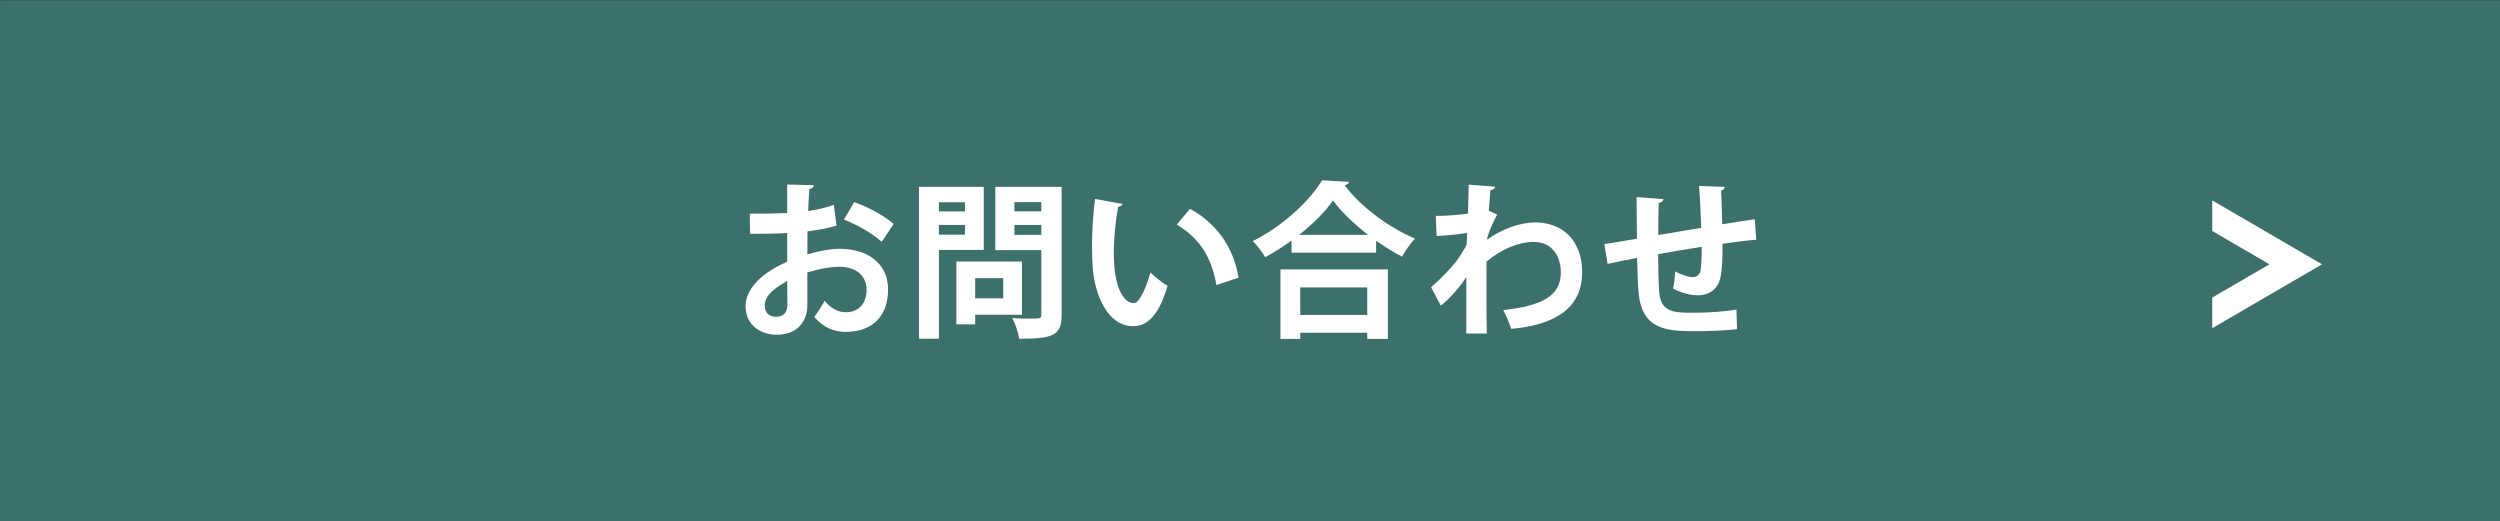 <?xml version="1.0" encoding="utf-8"?>
<!-- Generator: Adobe Illustrator 14.0.0, SVG Export Plug-In  -->
<!DOCTYPE svg PUBLIC "-//W3C//DTD SVG 1.1//EN" "http://www.w3.org/Graphics/SVG/1.1/DTD/svg11.dtd">
<svg version="1.1"
	 xmlns="http://www.w3.org/2000/svg" xmlns:xlink="http://www.w3.org/1999/xlink" xmlns:a="http://ns.adobe.com/AdobeSVGViewerExtensions/3.0/"
	 x="0px" y="0px" width="240px" height="50px" viewBox="-0.022 -0.047 240 50" enable-background="new -0.022 -0.047 240 50"
	 xml:space="preserve">
<rect x="-0.022" y="-0.047" width="240" height="50" fill="#333333" stroke="none"/>
<defs>
</defs>
<rect fill="#3C716B" width="240" height="50"/>
<g>
	<g>
		<path fill="#FFFFFF" d="M80.287,21.613c-0.806,0.242-1.724,0.419-2.788,0.548c0,0.757-0.016,1.53-0.016,2.208
			c1.096-0.322,2.24-0.532,3.078-0.532c2.643,0,4.673,1.337,4.673,3.932c0,2.337-1.321,4.044-4.077,4.044
			c-1.112,0-2.143-0.418-3.013-1.434c0.338-0.419,0.725-1.047,0.999-1.547c0.596,0.725,1.289,1.096,2.03,1.096
			c1.305,0,1.998-0.918,1.998-2.159c0-1.289-0.935-2.208-2.659-2.208c-0.87,0.017-1.982,0.21-3.029,0.549v3.189
			c0,1.482-0.951,2.788-2.933,2.788c-1.402,0-2.997-0.79-2.997-2.755c0-1.096,0.741-2.225,1.95-3.11
			c0.58-0.419,1.289-0.821,2.046-1.144v-2.756c-1.063,0.064-2.256,0.08-3.561,0.08l-0.032-1.934c1.337,0,2.53-0.016,3.593-0.064
			v-2.738l2.546,0.064c0,0.193-0.161,0.338-0.419,0.37c-0.048,0.628-0.081,1.37-0.113,2.11c0.902-0.129,1.74-0.322,2.465-0.596
			L80.287,21.613z M75.549,26.914c-0.935,0.564-2.159,1.289-2.159,2.369c0,0.66,0.387,1.08,1.096,1.08
			c0.661,0,1.08-0.371,1.08-1.145C75.565,28.816,75.565,27.865,75.549,26.914z M84.621,23.176c-0.87-0.805-2.336-1.643-3.625-2.143
			l0.983-1.676c1.402,0.483,2.884,1.305,3.787,2.095L84.621,23.176z"/>
		<path fill="#FFFFFF" d="M94.417,23.949h-4.302v8.524h-1.917V17.891h6.22V23.949z M92.612,19.373h-2.498v0.871h2.498V19.373z
			 M90.114,22.483h2.498v-0.935h-2.498V22.483z M98.09,30.17h-4.496v0.918H91.79v-6.026h6.3V30.17z M96.286,26.656h-2.691v1.934
			h2.691V26.656z M101.893,17.891v12.263c0,1.981-0.757,2.32-4.077,2.32c-0.064-0.548-0.371-1.466-0.661-1.981
			c0.532,0.031,1.096,0.048,1.563,0.048c1.16,0,1.225,0,1.225-0.419v-6.155h-4.415v-6.075H101.893z M99.943,19.357h-2.578v0.887
			h2.578V19.357z M97.365,22.5h2.578v-0.951h-2.578V22.5z"/>
		<path fill="#FFFFFF" d="M107.741,19.535c-0.048,0.145-0.226,0.258-0.419,0.273c-0.242,1.257-0.419,2.949-0.419,4.432
			c0,3.545,1.031,4.817,1.934,4.817c0.548,0,1.225-1.611,1.579-2.948c0.387,0.387,1.176,1.015,1.644,1.289
			c-0.773,2.643-1.821,3.867-3.303,3.867c-2.498,0-3.722-3.11-3.883-5.736c-0.032-0.58-0.064-1.209-0.064-1.869
			c0-1.467,0.097-3.078,0.29-4.609L107.741,19.535z M116.748,27.317c-0.483-2.9-1.821-4.624-3.803-5.801l1.273-1.515
			c2.272,1.225,4.157,3.448,4.657,6.606L116.748,27.317z"/>
		<path fill="#FFFFFF" d="M123.965,23.047c-0.805,0.58-1.659,1.129-2.529,1.596c-0.258-0.451-0.79-1.16-1.192-1.547
			c2.788-1.369,5.462-3.835,6.655-5.833l2.594,0.146c-0.049,0.177-0.193,0.289-0.436,0.322c1.563,2.094,4.335,4.125,6.768,5.123
			c-0.467,0.484-0.918,1.145-1.256,1.74c-0.822-0.435-1.66-0.95-2.482-1.53v1.144h-8.121V23.047z M122.902,32.49v-6.672h10.313
			v6.672h-1.982v-0.597h-6.43v0.597H122.902z M131.313,22.5c-1.354-1.048-2.578-2.225-3.367-3.304
			c-0.741,1.079-1.901,2.239-3.255,3.304H131.313z M131.232,27.543h-6.43v2.643h6.43V27.543z"/>
		<path fill="#FFFFFF" d="M137.814,20.679c0.902,0,2.256-0.081,3.094-0.226c0.016-0.338,0.064-2.465,0.064-2.771l2.545,0.193
			c-0.048,0.178-0.16,0.307-0.467,0.338c-0.064,0.758-0.097,1.306-0.145,1.967l0.805,0.37c-0.273,0.499-0.805,1.547-0.998,2.417
			c1.578-1.111,3.271-1.66,4.656-1.66c2.691,0,4.496,1.821,4.496,4.77c0,3.529-2.691,5.076-6.816,5.447
			c-0.178-0.549-0.467-1.289-0.758-1.805c3.609-0.387,5.527-1.306,5.527-3.594c0-1.596-0.838-2.949-2.627-2.949
			c-1.385,0-3.142,0.709-4.512,1.902v2.852c0,1.531,0,3.062,0.033,4.045h-1.967v-5.431c-0.482,0.79-1.563,2.063-2.449,2.755
			l-0.934-1.771c0.998-0.854,1.853-1.773,2.497-2.595c0.258-0.354,0.741-1.112,0.919-1.499l0.048-1.127
			c-0.532,0.112-1.788,0.241-2.933,0.306L137.814,20.679z"/>
		<path fill="#FFFFFF" d="M168.58,22.967c-0.838,0.064-2.014,0.209-3.238,0.387c0,1.321-0.032,2.465-0.209,3.271
			c-0.242,1.047-1.016,1.676-2.191,1.676c-0.403,0-1.306-0.098-2.354-0.645c0.113-0.387,0.178-1.112,0.21-1.645
			c0.692,0.387,1.401,0.549,1.708,0.549c0.338,0,0.66-0.242,0.725-0.597c0.081-0.499,0.113-1.386,0.113-2.32
			c-1.515,0.241-3.014,0.499-4.189,0.709c0.016,1.45,0.049,2.868,0.097,3.577c0.129,1.482,0.741,1.966,2.32,2.03
			c0.241,0.017,0.548,0.017,0.886,0.017c1.241,0,3.014-0.081,4.223-0.307l0.048,1.885c-1.257,0.146-2.819,0.193-4.061,0.193
			c-2.675,0-5.075-0.145-5.382-3.689c-0.08-0.741-0.113-2.014-0.145-3.352c-0.936,0.193-2.225,0.436-2.836,0.58l-0.307-1.901
			c0.741-0.112,2.014-0.322,3.126-0.516c-0.017-1.386-0.032-2.933-0.032-3.996l2.578,0.193c-0.016,0.193-0.145,0.306-0.451,0.37
			c-0.049,0.79-0.032,1.998-0.049,3.078c1.209-0.209,2.691-0.451,4.125-0.693c-0.048-1.32-0.112-2.884-0.209-4.012l2.465,0.08
			c0,0.162-0.096,0.274-0.354,0.371c0.064,0.935,0.08,2.159,0.112,3.223c1.128-0.178,2.288-0.371,3.126-0.483L168.58,22.967z"/>
	</g>
</g>
<path fill="#3C716B" d="M240,50H0V0h240V50z M1,49h238V1H1V49z"/>
<polygon fill="#FFFFFF" points="222.893,25.326 212.355,19.191 212.355,22.131 217.844,25.326 212.354,28.521 212.354,31.459 "/>
</svg>
